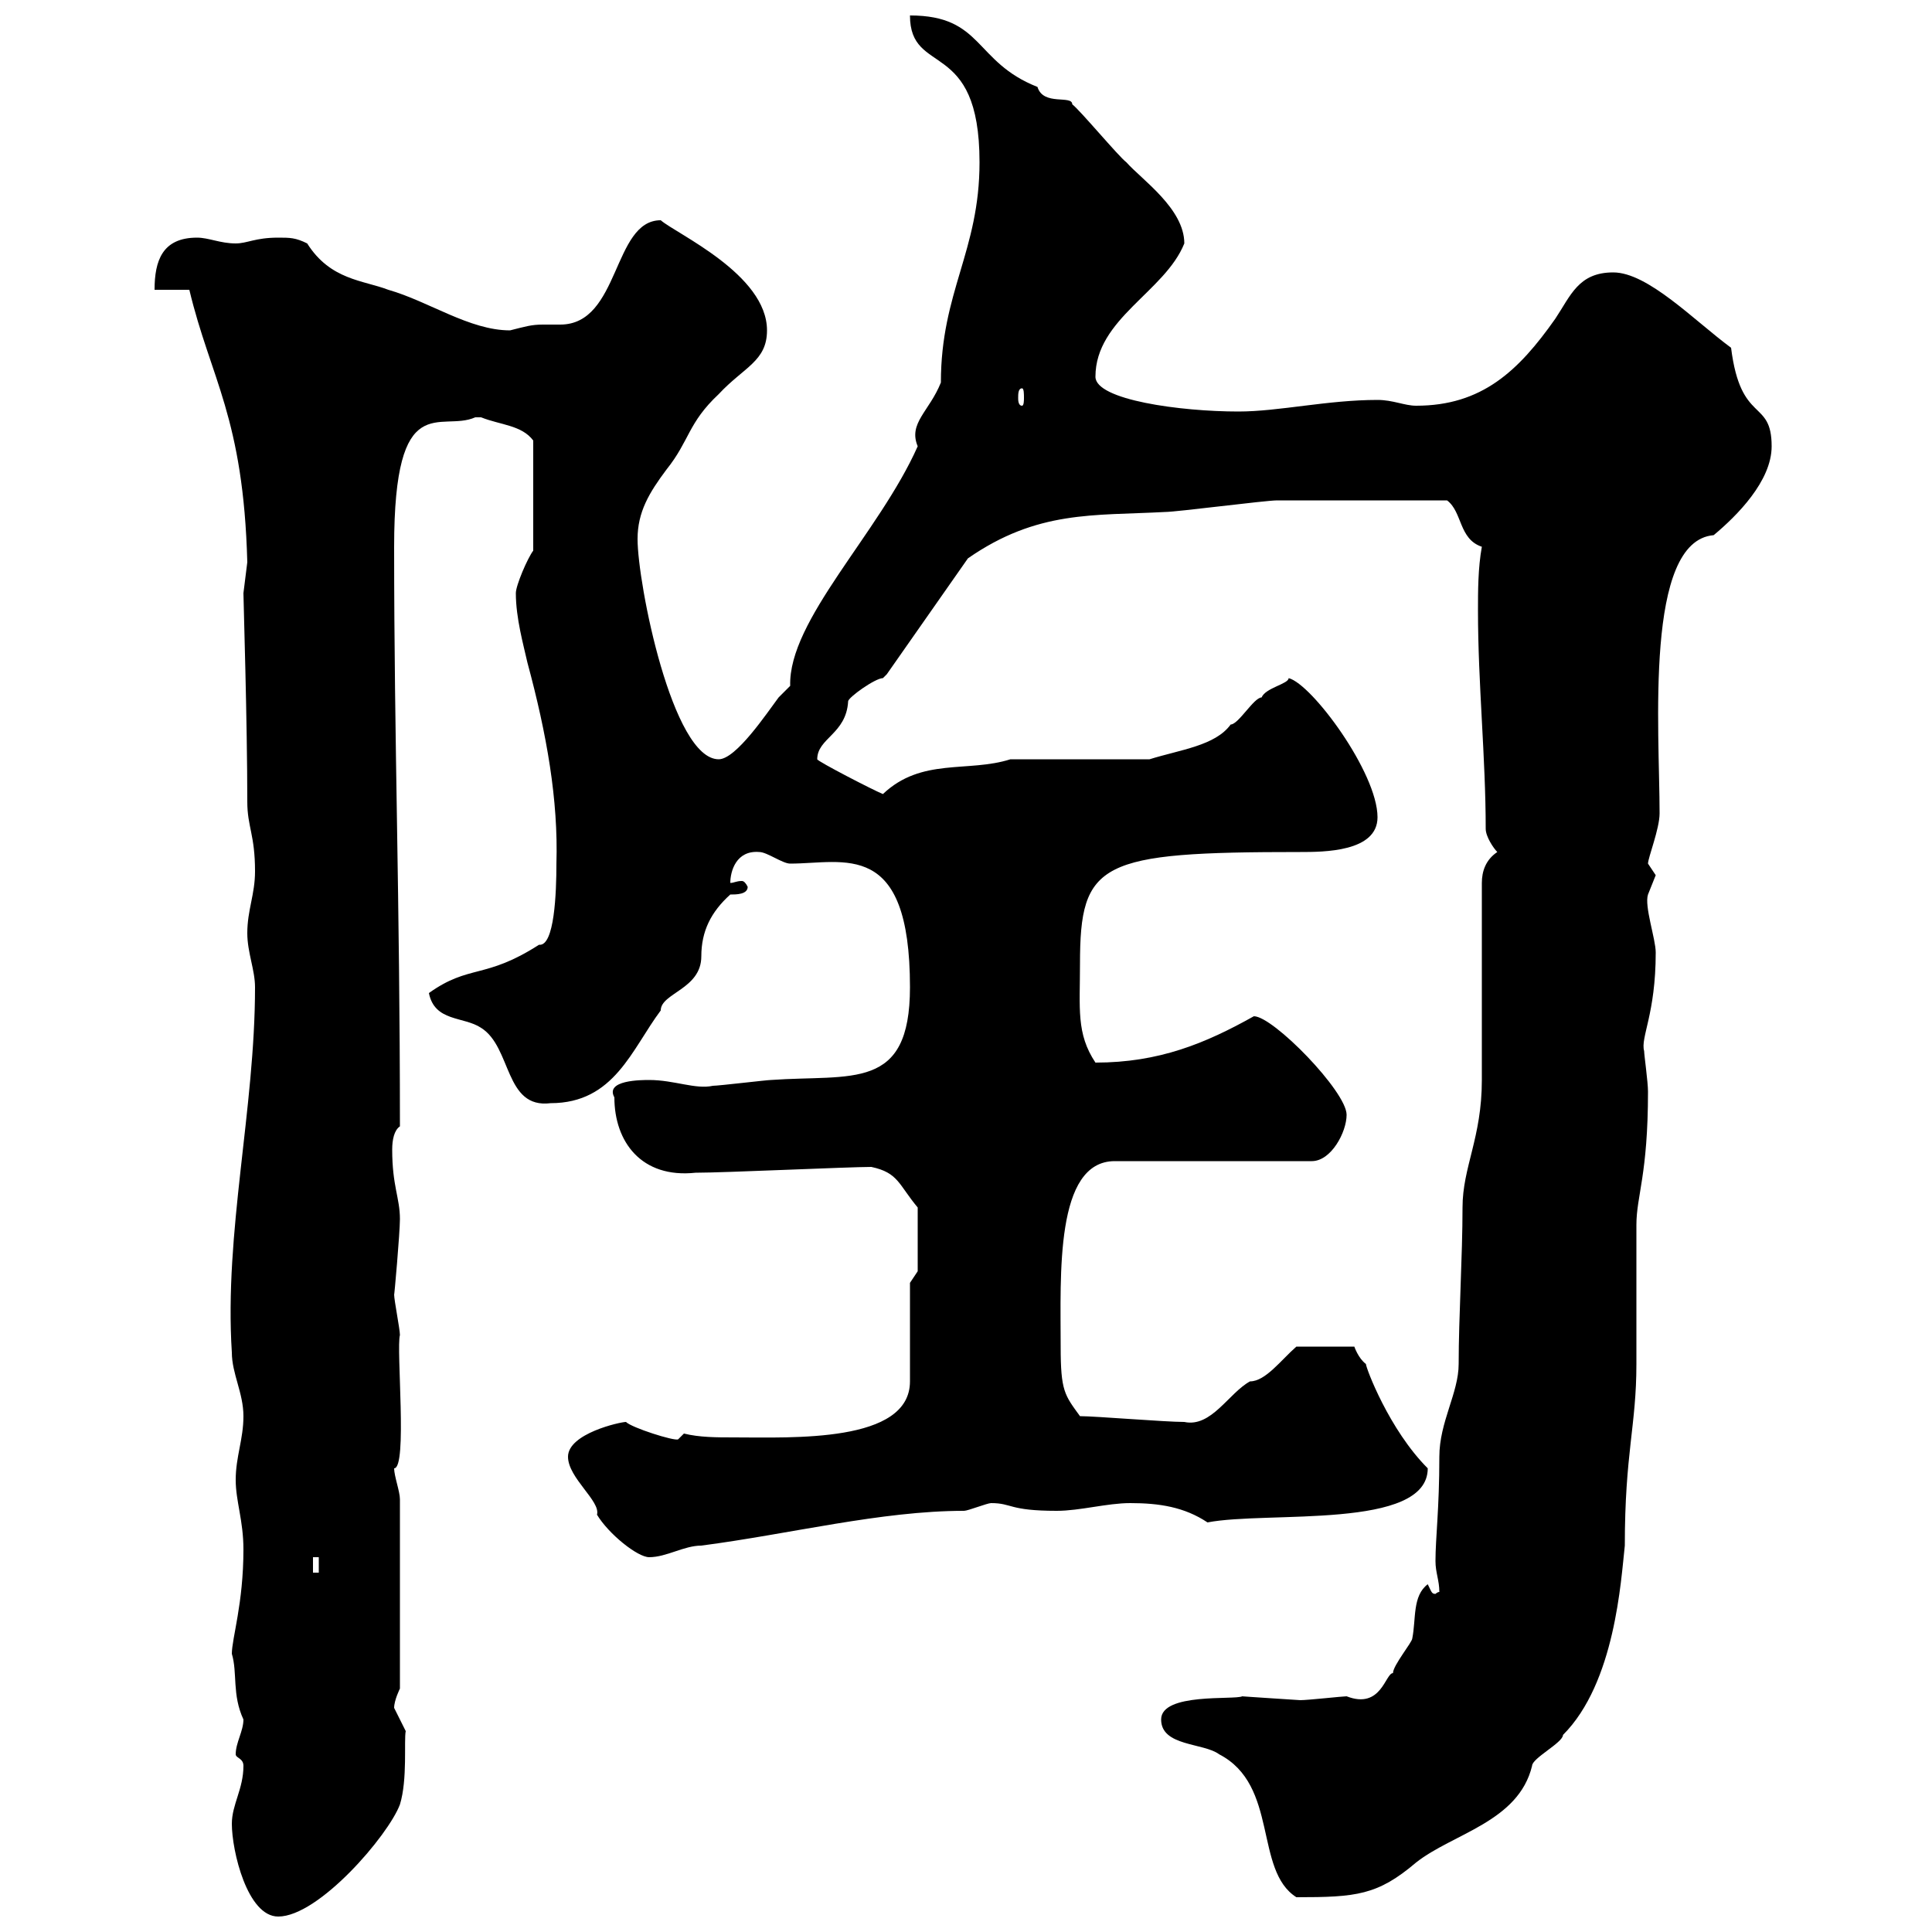 <svg xmlns="http://www.w3.org/2000/svg" xmlns:xlink="http://www.w3.org/1999/xlink" width="300" height="300"><path d="M36 283.20C36 287.40 38.40 297.60 43.20 297.60C49.50 297.60 60.30 285 62.10 280.20C63.30 276.30 62.70 270.30 63 268.80C63 268.80 61.20 265.20 61.20 265.20C61.20 264 62.10 262.20 62.10 262.20L62.10 232.80C62.10 231.60 61.20 229.20 61.20 228C63.30 228 61.50 209.40 62.10 207.30C62.10 206.40 61.20 201.90 61.20 201C61.20 201.60 62.10 191.40 62.10 189.30C62.10 186 60.90 184.20 60.90 178.50C60.90 177 61.20 175.50 62.10 174.90C62.10 139.50 61.20 115.50 61.20 84.90C61.20 60 68.40 67.20 73.80 64.80C73.80 64.80 73.80 64.80 74.70 64.80C77.70 66 81 66 82.80 68.40L82.80 85.50C81.90 86.70 80.10 90.90 80.10 92.10C80.10 96 81.30 100.20 81.90 102.90C84.90 114 86.70 124.20 86.40 134.10C86.40 138.60 86.10 147 83.70 146.70C75.30 152.10 72.90 149.70 66.60 154.20C67.50 158.70 72 157.80 74.70 159.60C79.50 162.60 78.30 172.20 85.50 171.30C95.40 171.30 98.10 162.90 102.60 156.90C102.60 154.20 108.90 153.60 108.90 148.50C108.90 144.60 110.40 141.60 113.40 138.90C114.30 138.90 116.10 138.90 116.10 137.70C115.80 137.10 115.50 136.80 115.20 136.80C114.30 136.80 114 137.10 113.40 137.10C113.40 135.30 114.30 132 117.90 132.30C119.10 132.30 121.50 134.10 122.70 134.10C131.10 134.10 141.30 130.20 141.30 153.30C141.30 169.50 132.30 166.80 119.70 167.70C119.10 167.70 111.60 168.60 110.70 168.60C108 169.20 104.70 167.70 100.80 167.70C99.60 167.70 93.90 167.70 95.40 170.40C95.40 177.30 99.60 183 108 182.10C112.50 182.10 131.70 181.20 135.30 181.20C139.50 182.10 139.50 183.90 142.50 187.50L142.50 197.40L141.30 199.20L141.30 214.50C141.30 224.10 123 223.20 114 223.20C111.30 223.20 108.60 223.20 106.20 222.60L105.30 223.50C104.70 223.80 98.10 221.70 97.20 220.80C96.30 220.80 88.20 222.60 88.20 226.20C88.20 229.50 93.30 233.10 92.70 235.20C94.50 238.20 99 241.80 100.80 241.80C103.50 241.80 106.20 240 108.90 240C122.70 238.20 136.80 234.60 149.70 234.60C150.30 234.60 153.30 233.40 153.90 233.40C157.20 233.40 156.60 234.60 164.10 234.60C167.70 234.60 171.90 233.40 175.50 233.40C180 233.40 183.90 234 187.50 236.40C196.80 234.60 221.70 237.60 221.70 228C215.70 222 212.10 212.40 212.10 211.80C210.90 210.90 210.30 209.10 210.30 209.10L201.30 209.10C198.90 211.20 196.50 214.50 194.10 214.50C190.80 216.30 188.10 221.70 183.90 220.80C180.90 220.80 170.10 219.90 167.70 219.90C165.30 216.60 164.70 216 164.70 209.10C164.70 198 163.80 180.30 173.10 180.30L203.70 180.30C206.70 180.30 209.10 175.80 209.10 173.10C209.10 169.50 197.70 157.80 194.70 157.80C187.20 162 180 165 170.10 165C167.10 160.50 167.70 156.60 167.70 149.70C167.70 133.80 170.70 132.30 201.90 132.30C205.50 132.30 213.90 132.30 213.90 126.90C213.90 120 203.70 106.20 200.10 105.30C200.10 106.20 196.50 106.80 195.90 108.30C194.70 108.30 192.30 112.50 191.10 112.50C188.70 115.80 183.30 116.40 178.50 117.90L156.90 117.90C150.30 120 143.10 117.60 137.10 123.30C135.60 122.70 126.90 118.20 126.90 117.90C126.90 114.60 131.40 114 131.70 108.90C131.70 108.30 135.90 105.30 137.10 105.30C137.10 105.30 137.70 104.70 137.70 104.70L150.30 86.70C161.10 79.20 169.80 80.10 180.90 79.50C182.70 79.50 196.50 77.70 198.30 77.70C203.70 77.70 214.50 77.70 224.70 77.70C227.10 79.50 226.50 83.70 230.10 84.90C229.50 88.20 229.50 91.80 229.50 94.80C229.50 106.20 230.70 117.60 230.70 128.70C230.70 129.90 231.90 131.70 232.50 132.30C230.70 133.50 230.10 135.30 230.10 137.10C230.10 141.30 230.10 163.20 230.10 167.70C230.10 176.70 227.10 181.20 227.10 187.50C227.10 195 226.50 204.60 226.50 211.80C226.50 216.30 223.50 220.80 223.50 226.20C223.50 234.30 222.90 238.80 222.90 242.40C222.90 244.20 223.50 245.40 223.50 247.20C223.20 247.20 222.90 247.50 222.90 247.50C222.30 247.50 222.30 247.20 221.70 246C219.30 247.80 219.90 251.40 219.30 254.40C219.30 255 216.30 258.60 216.30 259.80C215.10 259.80 214.50 265.50 209.10 263.40C208.50 263.40 203.10 264 201.90 264C201.90 264 192.60 263.40 192.90 263.40C191.70 264 180.30 262.80 180.30 267C180.30 271.20 186.90 270.60 189.30 272.40C198.60 277.20 194.70 290.40 201.30 294.60C210.60 294.60 213.90 294.30 219.90 289.20C225.60 284.70 235.80 282.90 237.90 274.20C237.90 273 242.70 270.60 242.70 269.40C250.80 261.30 251.70 245.40 252.30 240C252.30 225.60 254.10 221.40 254.10 211.80C254.10 210 254.10 192 254.10 190.20C254.10 185.70 255.90 182.40 255.90 169.50C255.90 168 255.30 163.80 255.30 163.20C254.70 161.10 257.10 157.50 257.10 147.90C257.10 145.80 255.30 140.70 255.90 138.90C255.90 138.90 257.10 135.90 257.10 135.90C257.10 135.90 255.90 134.10 255.90 134.10C255.90 133.20 257.70 128.70 257.70 126.30C257.70 113.40 255.30 84 266.10 83.10C269.70 80.10 275.10 74.70 275.10 69.30C275.10 61.80 270.30 66 268.80 54C263.10 49.80 255.90 42.30 250.50 42.30C245.10 42.30 243.90 45.90 241.50 49.50C235.80 57.60 230.10 63 219.90 63C218.10 63 216.30 62.10 213.90 62.10C206.10 62.10 198.60 63.90 192.30 63.90C183.30 63.90 170.10 62.10 170.10 58.50C170.10 49.50 180.90 45.30 183.90 37.80C183.90 32.40 177.30 27.90 174.90 25.20C173.70 24.30 167.70 17.10 166.50 16.20C166.50 14.70 162 16.50 161.10 13.50C151.20 9.60 152.70 2.40 141.30 2.40C141.30 12 152.10 5.70 152.10 25.20C152.10 39 146.10 45.30 146.10 59.40C144.30 63.90 141 65.70 142.50 69.30C136.50 82.80 122.40 96.30 122.70 106.50C122.70 106.50 120.90 108.30 120.90 108.30C119.10 110.70 114.30 117.90 111.60 117.90C104.40 117.90 99 90.60 99 83.70C99 79.50 100.80 76.50 103.50 72.90C107.10 68.40 106.80 65.70 111.60 61.20C115.50 57 119.10 56.10 119.10 51.30C119.10 42.60 105 36.30 102.60 34.20C95.10 34.20 96.30 50.40 87 50.40C86.40 50.40 85.20 50.40 84.30 50.40C82.50 50.40 81.60 50.70 79.20 51.30C72.90 51.30 66.60 46.80 60.30 45C56.40 43.50 51.30 43.50 47.70 37.80C45.90 36.90 45 36.90 43.20 36.90C39.60 36.90 38.40 37.80 36.60 37.80C34.20 37.80 32.40 36.90 30.60 36.90C25.20 36.90 24 40.50 24 45L29.40 45C32.70 58.80 37.80 64.80 38.40 87.30C38.40 87.30 37.80 92.10 37.80 92.10C37.80 93 38.40 112.20 38.40 124.50C38.40 128.40 39.60 129.60 39.60 135.30C39.60 138.90 38.40 141.30 38.40 144.90C38.40 147.90 39.60 150.60 39.60 153.30C39.60 172.20 34.80 191.40 36 210C36 213.30 37.80 216.30 37.80 219.90C37.80 223.50 36.60 226.20 36.60 229.80C36.60 233.10 37.80 236.10 37.80 240.60C37.80 249 36 254.40 36 256.80C36.90 259.80 36 263.10 37.80 267C37.80 268.80 36.60 270.60 36.60 272.40C36.60 273 37.80 273 37.80 274.20C37.80 277.80 36 280.20 36 283.20ZM48.60 241.80L49.50 241.80L49.50 244.20L48.60 244.20ZM158.70 60.30C159 60.30 159 61.20 159 61.80C159 62.10 159 63 158.70 63C158.10 63 158.10 62.10 158.10 61.80C158.10 61.20 158.10 60.30 158.70 60.30Z"/></svg>